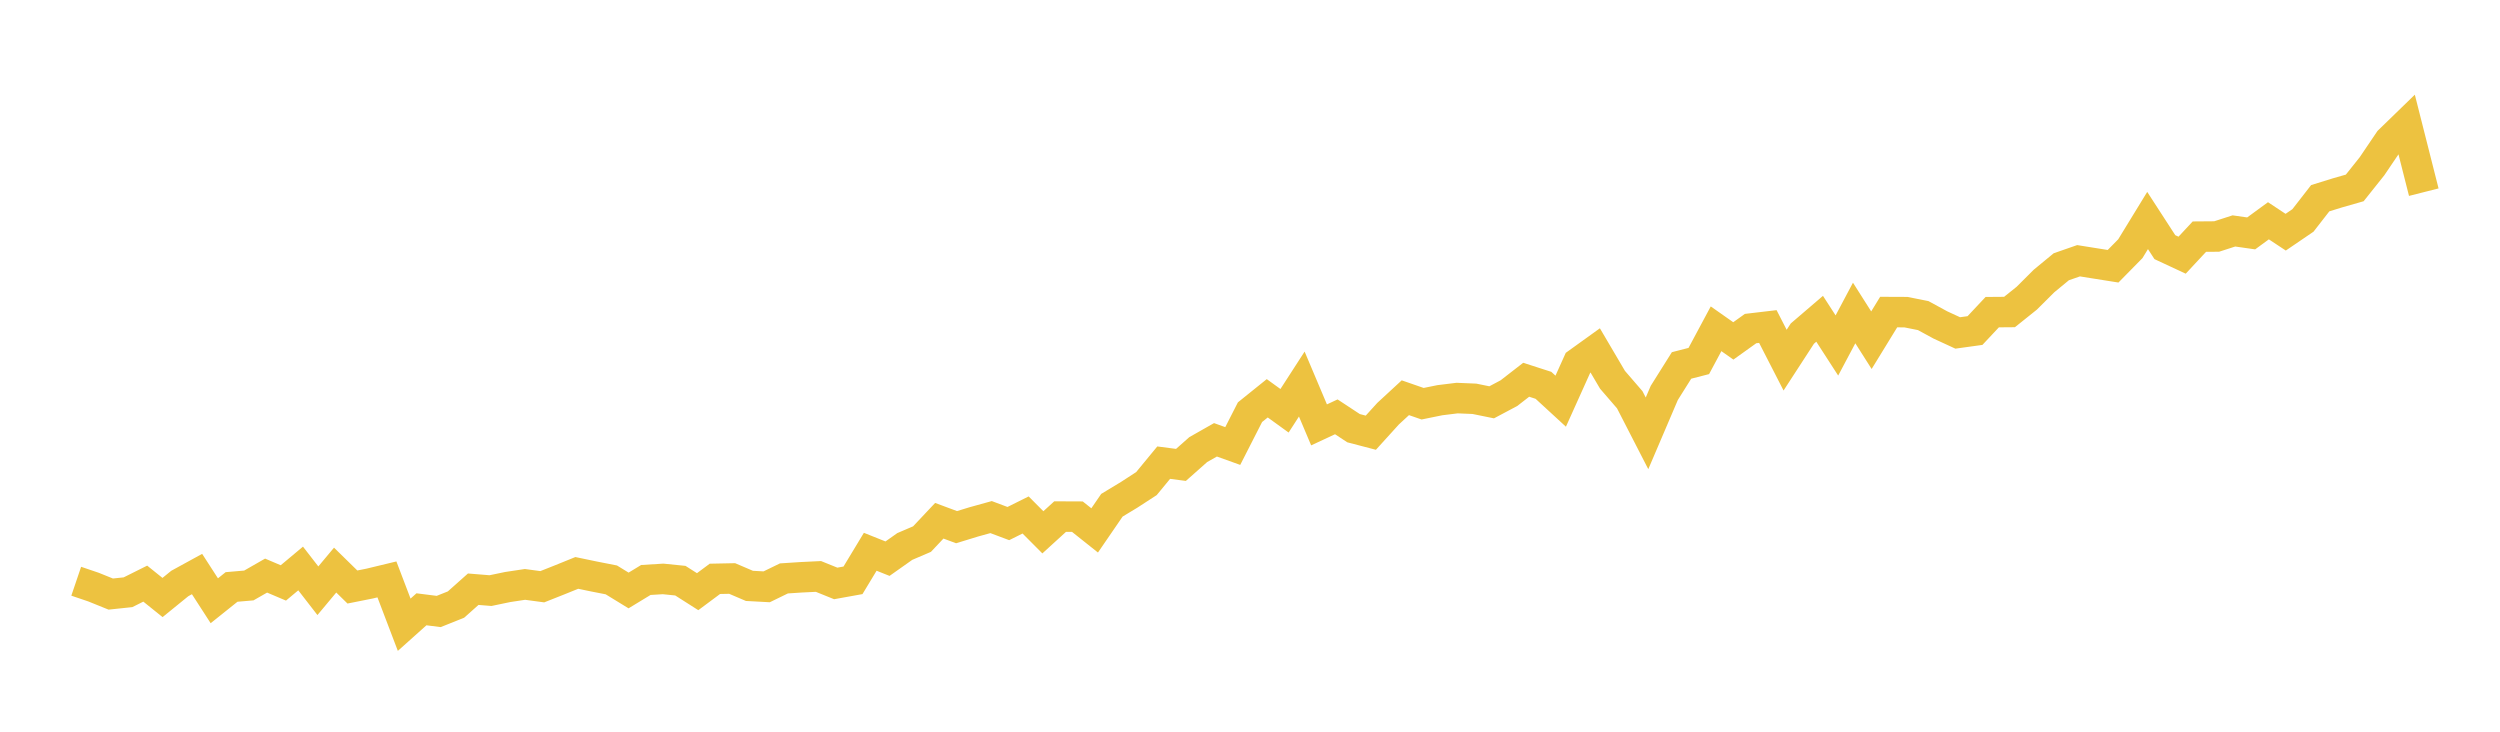<svg width="164" height="48" xmlns="http://www.w3.org/2000/svg" xmlns:xlink="http://www.w3.org/1999/xlink"><path fill="none" stroke="rgb(237,194,64)" stroke-width="2" d="M5,38.129L6.132,38.513L7.265,38.971L8.397,38.851L9.529,38.286L10.662,39.197L11.794,38.277L12.926,37.657L14.059,39.41L15.191,38.504L16.324,38.407L17.456,37.759L18.588,38.24L19.721,37.292L20.853,38.753L21.985,37.398L23.118,38.508L24.25,38.282L25.382,38.009L26.515,40.983L27.647,39.97L28.779,40.113L29.912,39.66L31.044,38.652L32.176,38.744L33.309,38.508L34.441,38.337L35.574,38.49L36.706,38.041L37.838,37.583L38.971,37.819L40.103,38.041L41.235,38.735L42.368,38.046L43.5,37.977L44.632,38.092L45.765,38.814L46.897,37.972L48.029,37.949L49.162,38.434L50.294,38.495L51.426,37.944L52.559,37.87L53.691,37.815L54.824,38.273L55.956,38.069L57.088,36.196L58.221,36.649L59.353,35.849L60.485,35.364L61.618,34.161L62.75,34.582L63.882,34.235L65.015,33.921L66.147,34.346L67.279,33.782L68.412,34.92L69.544,33.888L70.676,33.893L71.809,34.795L72.941,33.144L74.074,32.459L75.206,31.724L76.338,30.35L77.471,30.498L78.603,29.495L79.735,28.852L80.868,29.259L82,27.039L83.132,26.128L84.265,26.947L85.397,25.194L86.529,27.872L87.662,27.344L88.794,28.089L89.926,28.385L91.059,27.136L92.191,26.091L93.324,26.484L94.456,26.253L95.588,26.114L96.721,26.161L97.853,26.392L98.985,25.791L100.118,24.912L101.25,25.277L102.382,26.318L103.515,23.802L104.647,22.988L105.779,24.912L106.912,26.225L108.044,28.427L109.176,25.777L110.309,23.973L111.441,23.682L112.574,21.568L113.706,22.364L114.838,21.554L115.971,21.42L117.103,23.626L118.235,21.883L119.368,20.912L120.5,22.664L121.632,20.532L122.765,22.317L123.897,20.472L125.029,20.477L126.162,20.703L127.294,21.319L128.426,21.841L129.559,21.684L130.691,20.477L131.824,20.468L132.956,19.561L134.088,18.433L135.221,17.499L136.353,17.105L137.485,17.286L138.618,17.466L139.75,16.315L140.882,14.465L142.015,16.213L143.147,16.74L144.279,15.524L145.412,15.515L146.544,15.149L147.676,15.311L148.809,14.483L149.941,15.232L151.074,14.46L152.206,13.003L153.338,12.652L154.471,12.328L155.603,10.908L156.735,9.234L157.868,8.134L159,12.606"></path></svg>